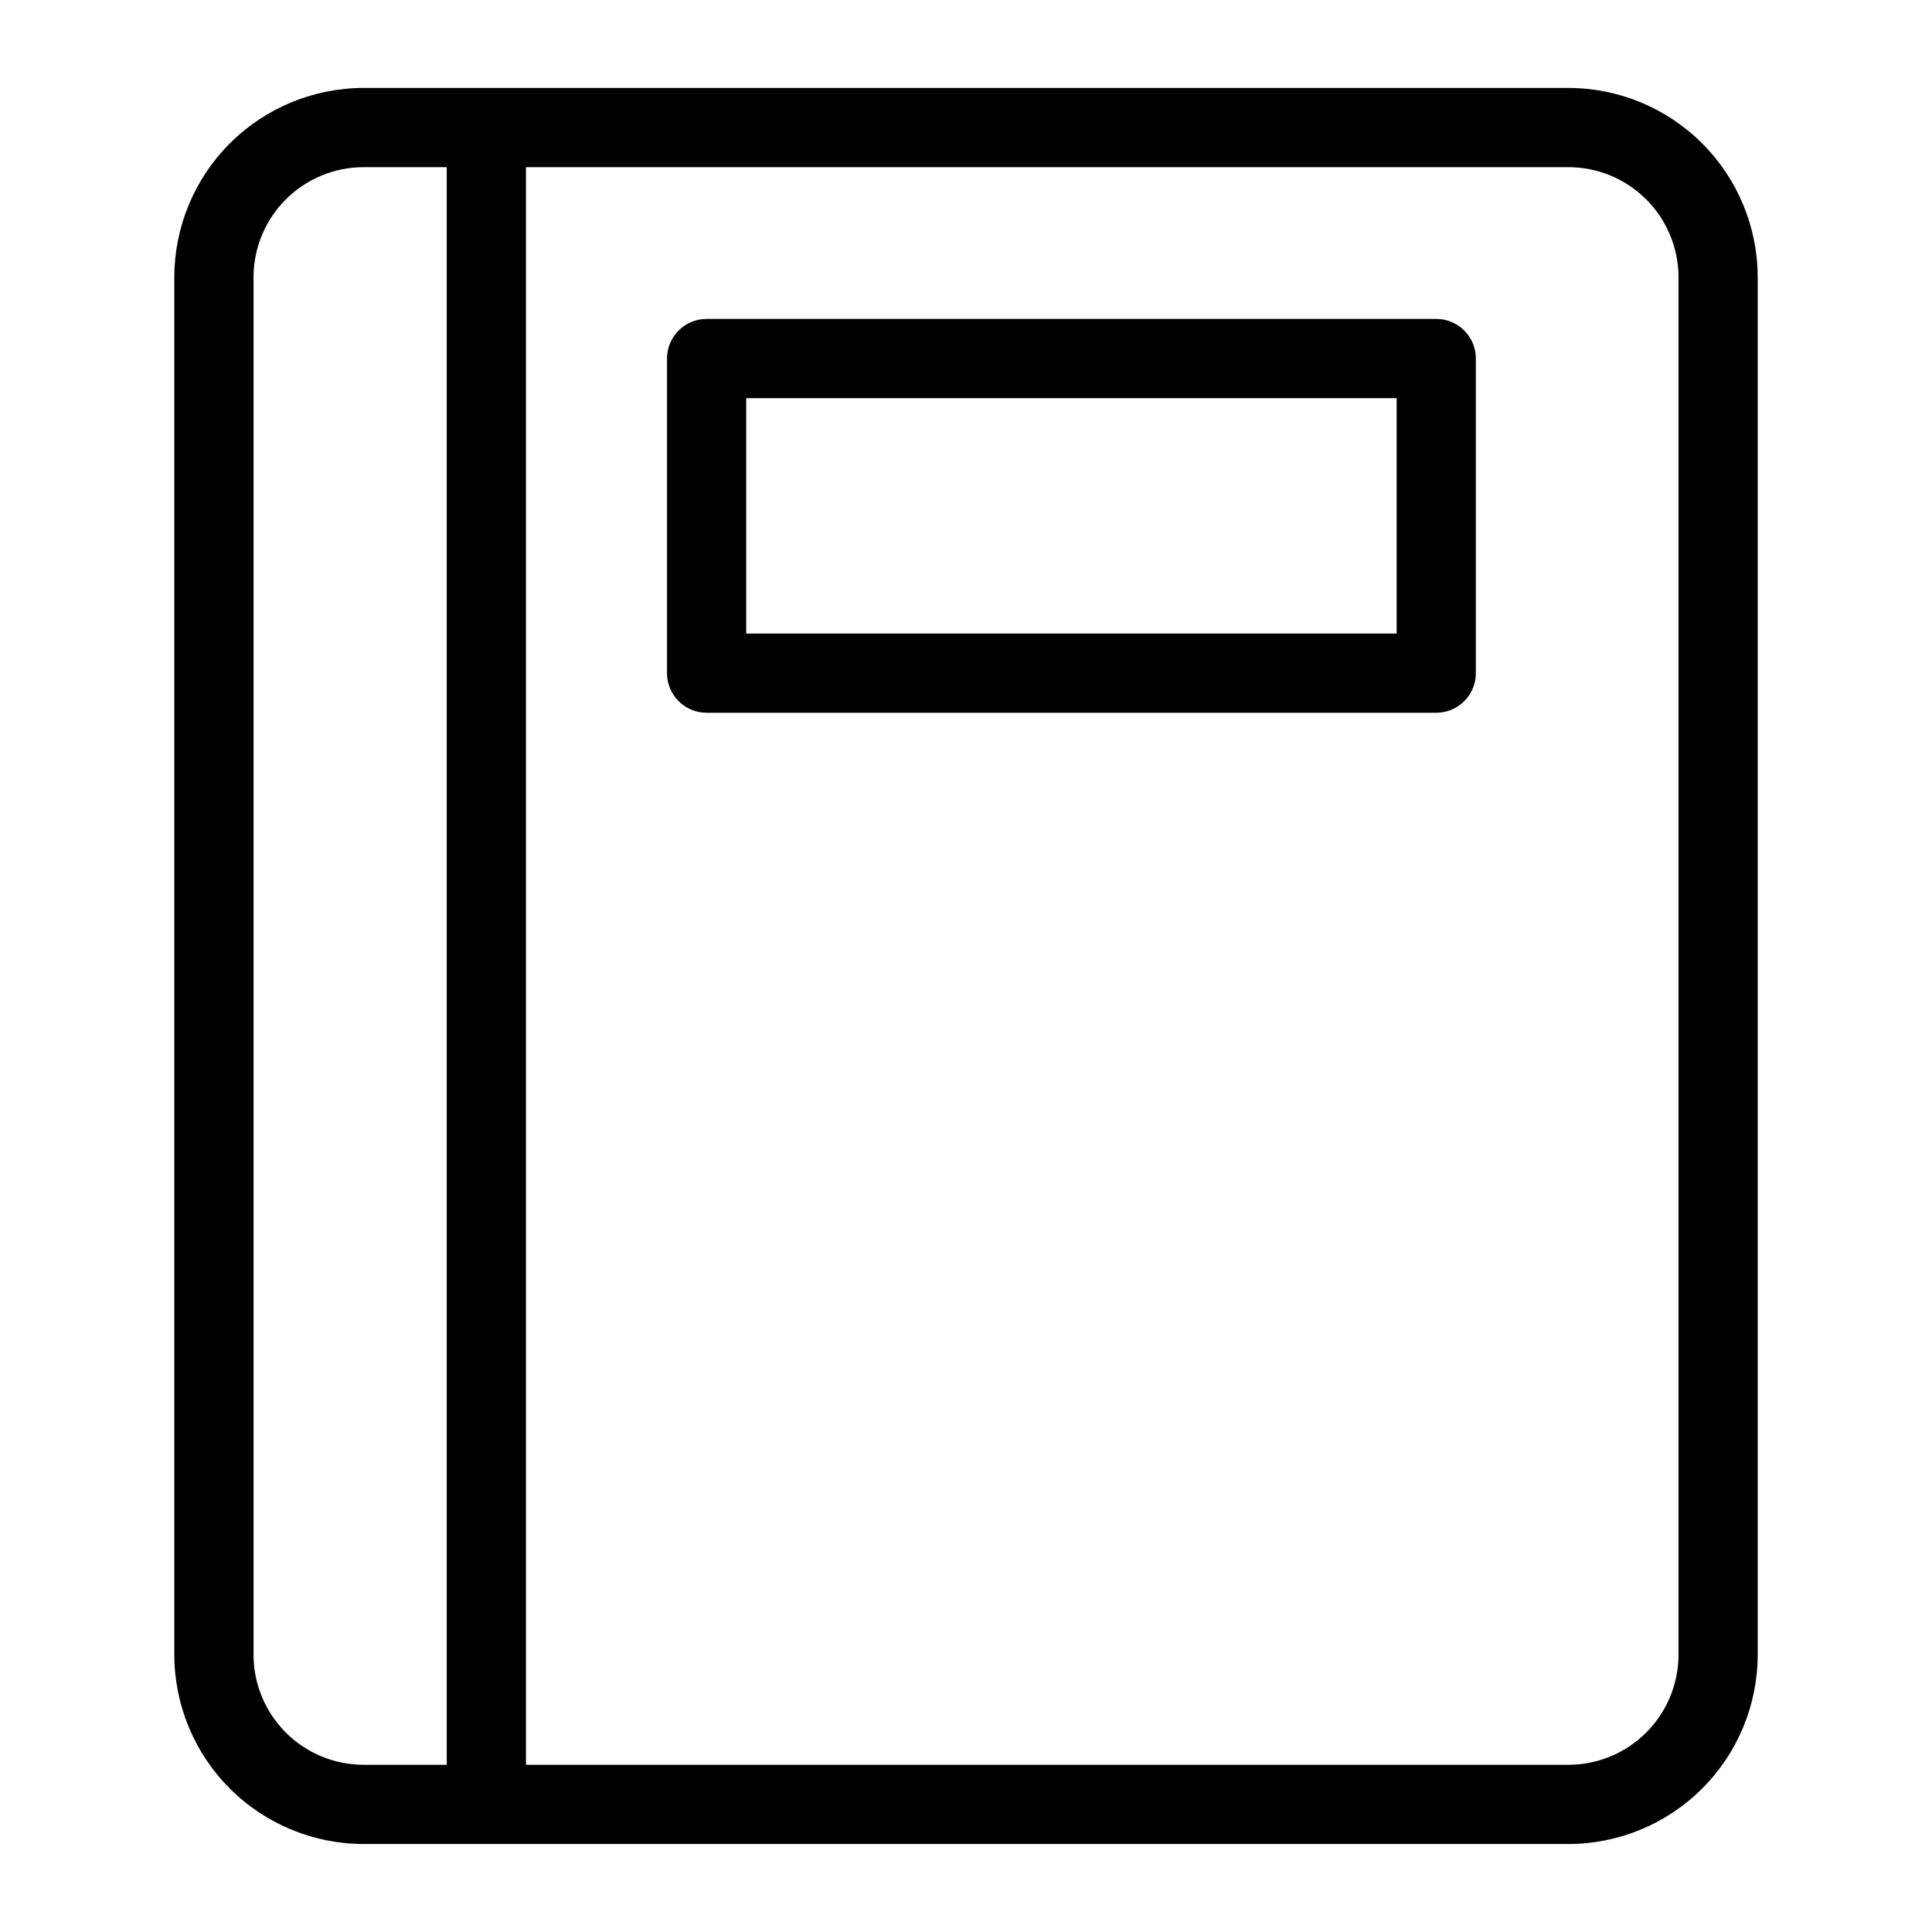 <?xml version="1.0" encoding="UTF-8"?>
<!-- Uploaded to: ICON Repo, www.svgrepo.com, Generator: ICON Repo Mixer Tools -->
<svg fill="#000000" width="800px" height="800px" version="1.1" viewBox="144 144 512 512" xmlns="http://www.w3.org/2000/svg">
 <g>
  <path d="m240.35 632.68h319.3c13.297-0.012 26.047-5.301 35.449-14.703 9.402-9.402 14.695-22.152 14.707-35.449v-365.07c-0.012-13.297-5.305-26.047-14.707-35.449s-22.152-14.688-35.449-14.703h-319.3c-13.297 0.016-26.047 5.301-35.449 14.703-9.402 9.402-14.691 22.152-14.707 35.449v365.07c0.016 13.297 5.305 26.047 14.707 35.449 9.402 9.402 22.152 14.691 35.449 14.703zm43.035-444.38h276.27c7.731 0.008 15.145 3.082 20.613 8.551 5.465 5.465 8.543 12.879 8.551 20.609v365.07c-0.008 7.731-3.086 15.145-8.551 20.609-5.469 5.469-12.883 8.543-20.613 8.551h-276.27zm-72.199 29.16c0.008-7.731 3.086-15.145 8.555-20.609 5.465-5.469 12.879-8.543 20.609-8.551h22.043v423.39h-22.043c-7.731-0.008-15.145-3.082-20.609-8.547-5.469-5.469-8.547-12.883-8.555-20.613z"/>
  <path d="m524.62 228.52h-193.36c-5.797 0-10.496 4.699-10.496 10.496v83.375c0 5.797 4.699 10.496 10.496 10.496h193.36c5.797 0 10.496-4.699 10.496-10.496v-83.375c0-5.797-4.699-10.496-10.496-10.496zm-10.496 83.375h-172.37v-62.383h172.37z"/>
 </g>
</svg>